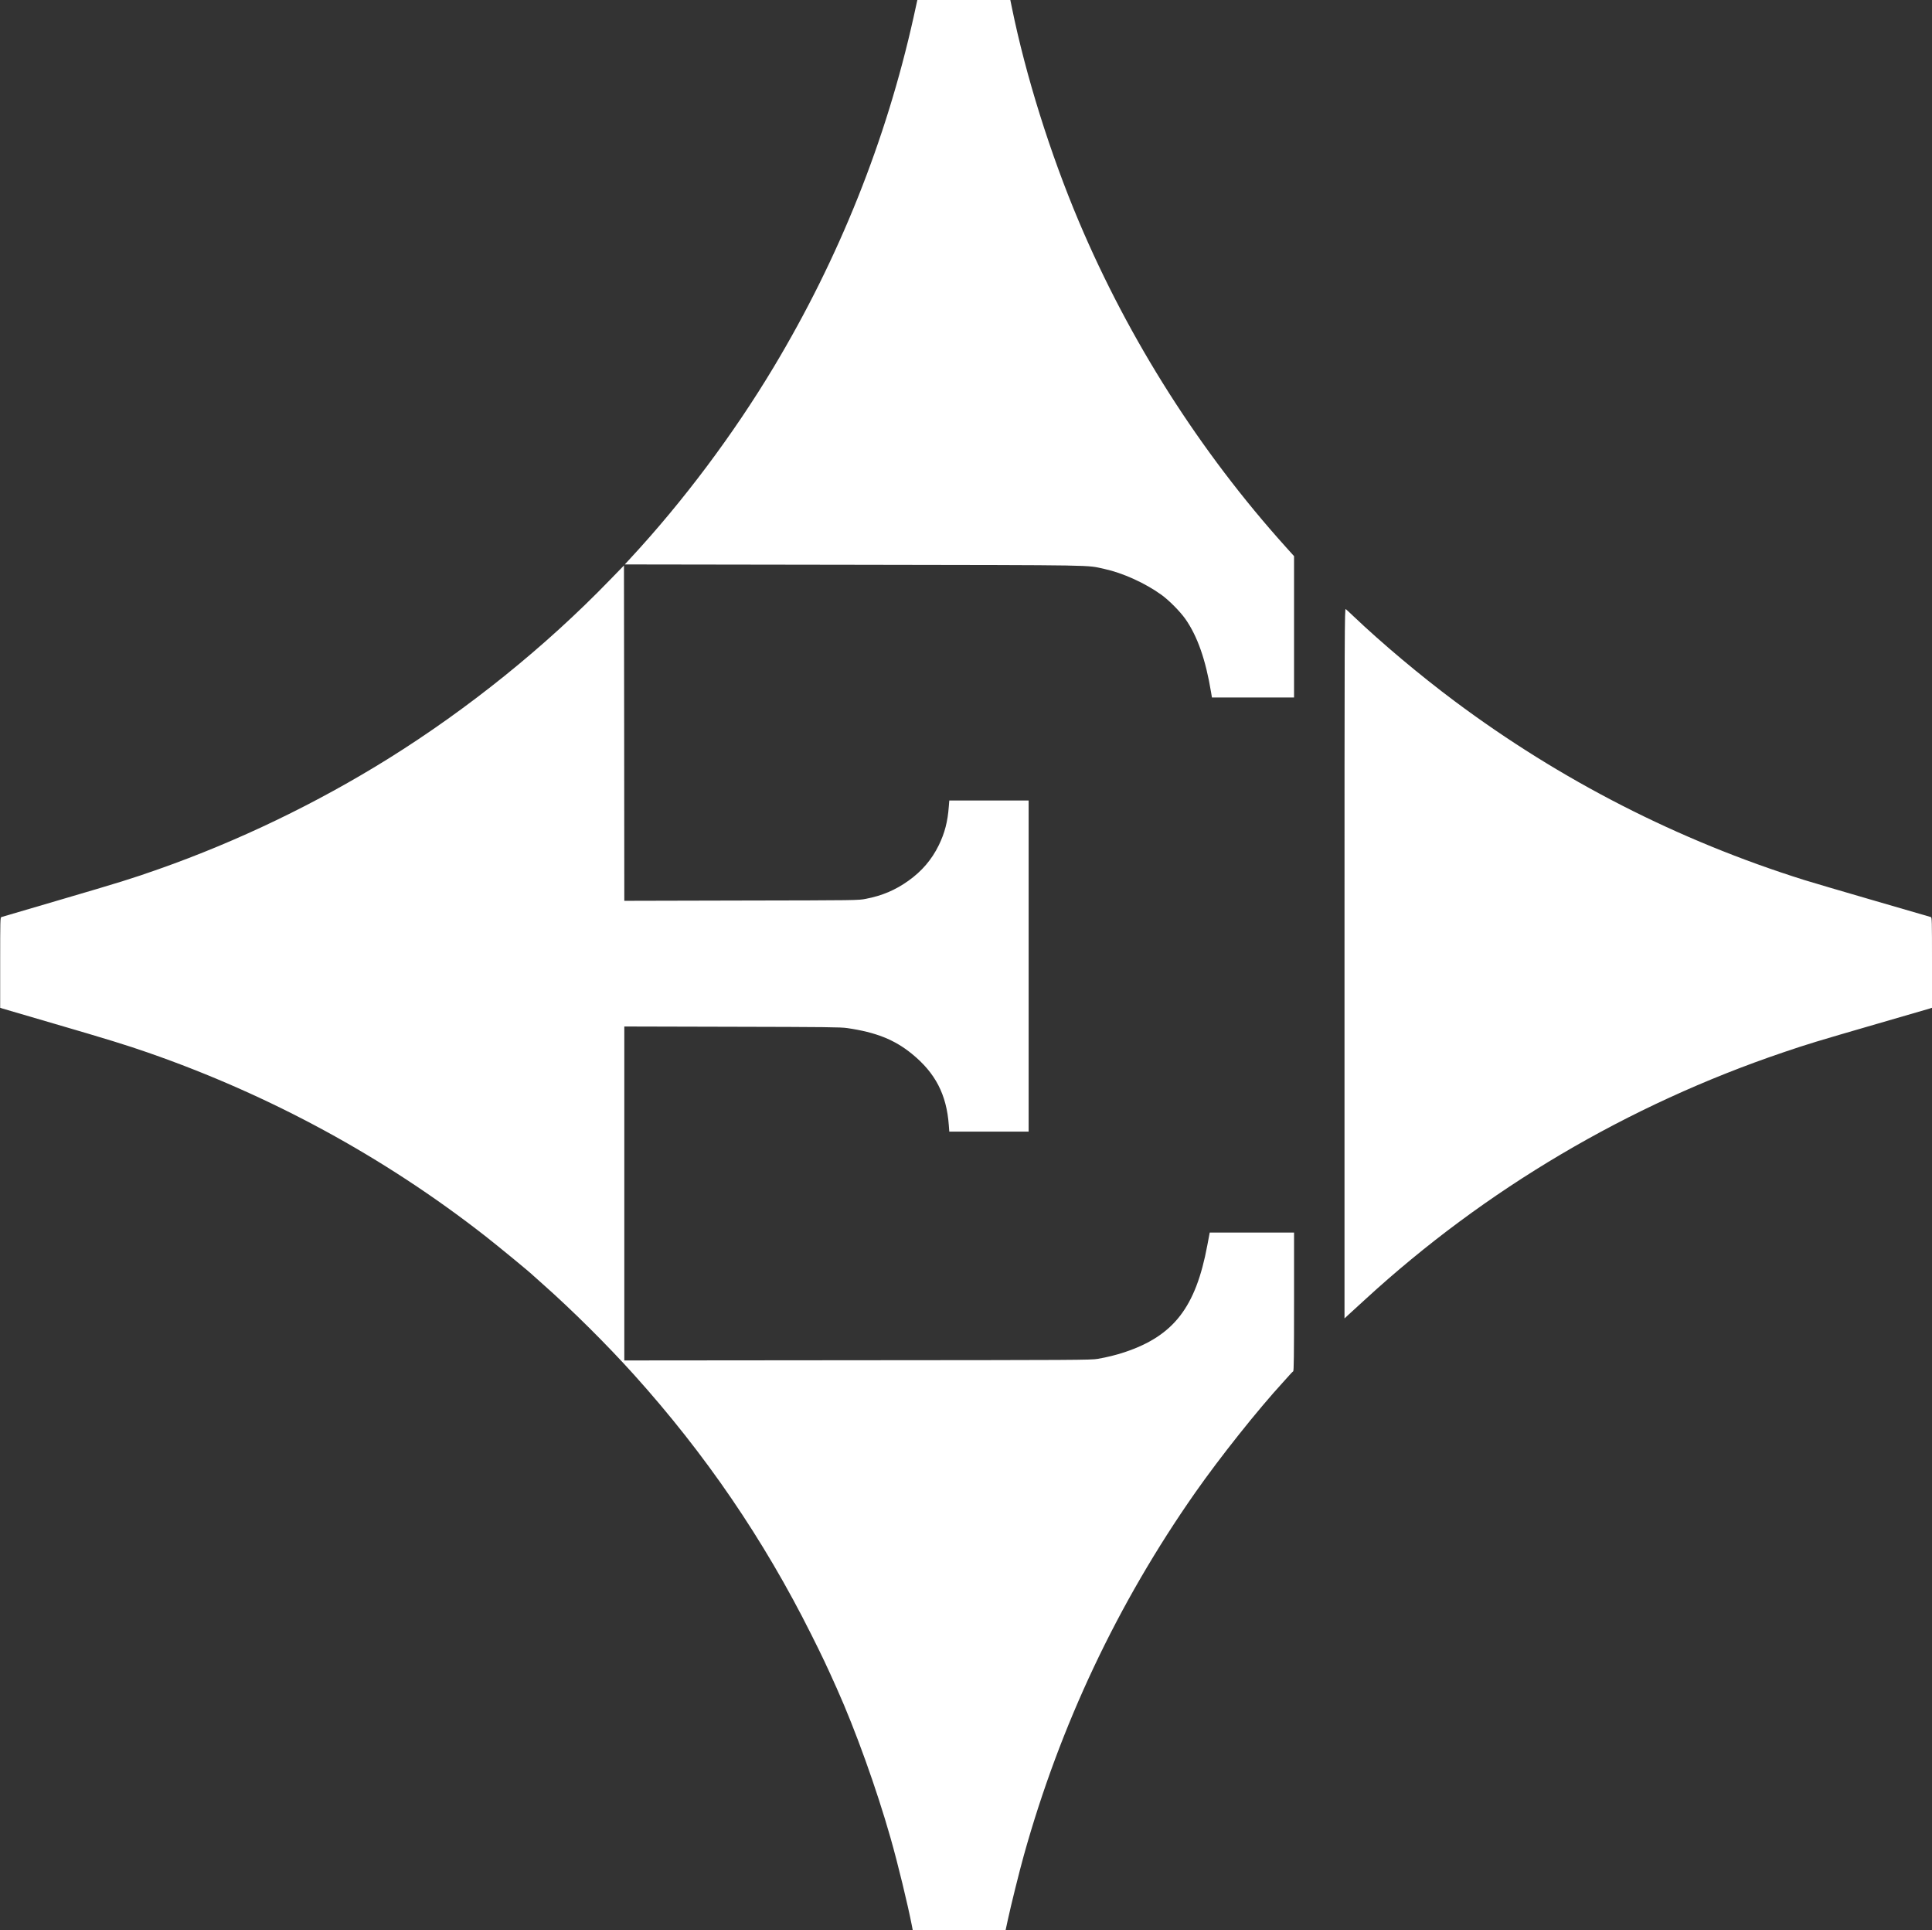<svg xmlns="http://www.w3.org/2000/svg" width="3727" height="3723" fill="none"><rect width="100%" height="100%" fill="#333333" stroke="none"/><g fill="#fff" clip-path="url(#a)"><path d="M1769 2.933c-.27 1.733-3.33 15.333-6.67 30.4-52.8 237.333-143.6 464.4-269.6 674.397-77.73 129.74-175.2 259.74-276.66 369.2l-10.8 11.74 442.53.66c483.2.8 446.13.27 482.53 8 35.74 7.74 78.8 27.34 110.27 50 14.67 10.67 35.73 31.87 46 46.4 23.33 33.2 39.33 78.8 49.73 141.87l1.6 9.73h158.4v-272.66l-15.6-17.34c-165.6-183.86-302.66-399.2-399.33-627.73-55.47-131.334-102.53-281.467-129.33-412.667L1949 0h-179.33l-.67 2.933ZM1175.67 1119.47c-123.47 127.6-272.14 247.46-426 343.46-138.536 86.4-290.67 159.6-443.336 213.34-52.934 18.66-71.867 24.53-194.667 60.53C53 1754 3.933 1768.4 2.733 1768.8c-2.266.67-2.4 6-2.4 87.87v87.06l4.267 1.47c2.4.67 46.667 13.73 98.4 28.8 105.067 30.67 140.8 41.73 182.667 56.27 235.733 82 454.933 201.06 650.003 353.46 27.06 21.2 87.2 70.67 92.66 76.27.4.4 8.8 7.87 18.67 16.67 56.93 50.4 123.73 116.8 175.87 174.66 138 153.2 250.4 317.87 341.86 500.67 20.94 41.73 29.74 60.27 49.87 105.33 35.6 79.47 76.13 192.14 103.2 287.2 14.13 49.34 33.6 129.87 41.33 169.74l1.6 8.4h179.2l4.4-20.4c5.87-27.34 22.27-93.34 30.67-123.47 70.13-251.47 180.67-485.6 330.4-699.47 48-68.53 121.33-160.66 169.73-213.33 3.34-3.73 8.8-9.73 12-13.33 3.2-3.74 6.67-7.2 7.6-7.74 1.2-.8 1.6-29.2 1.6-134.26v-133.34h-162.66l-.54 2.94c-.4 1.73-2.26 11.46-4.13 21.73-22.27 119.33-64.8 174.4-159.33 206-16.4 5.47-34.4 9.87-52 12.93-13.2 2.27-39.34 2.4-463.6 2.67l-449.74.4v-644.13l207.74.53c181.73.4 209.46.67 222.26 2.53 55.6 8.14 91.07 22.27 124.67 49.6 45.47 36.94 67.07 78.67 71.33 137.74l.94 12.4h153.06V1544h-153.06l-.94 11.6c-2.13 29.07-7.86 51.07-19.2 74.4-13.6 27.87-32.8 50.4-58.93 68.93-25.07 17.87-50.53 28.67-81.73 34.67-14.67 2.93-16 2.93-240.4 3.33l-225.74.54-.26-323.47-.4-323.33-28 28.8Zm1418 738.53v684.93l9.2-8.53c5.06-4.67 19.06-17.47 31.06-28.4 231.47-212.27 506.27-374.67 806.67-476.4 46.8-15.87 61.2-20.27 178.4-54.27 54.67-15.86 101.33-29.33 103.73-30.13l4.27-1.47v-87.06c0-81.87-.13-87.2-2.27-87.87-1.33-.4-51.86-15.07-112.4-32.67-60.53-17.6-119.6-34.93-131.33-38.66-244-76.54-470.67-192.54-675.07-345.2-66.4-49.6-139.33-110.8-195.6-164.27-6.53-6.27-13.06-12.27-14.26-13.2-2.27-1.73-2.4 31.07-2.4 683.2Z"/></g><defs><clipPath id="a"><path fill="#fff" d="M0 0h3727v3723H0z"/></clipPath></defs></svg>